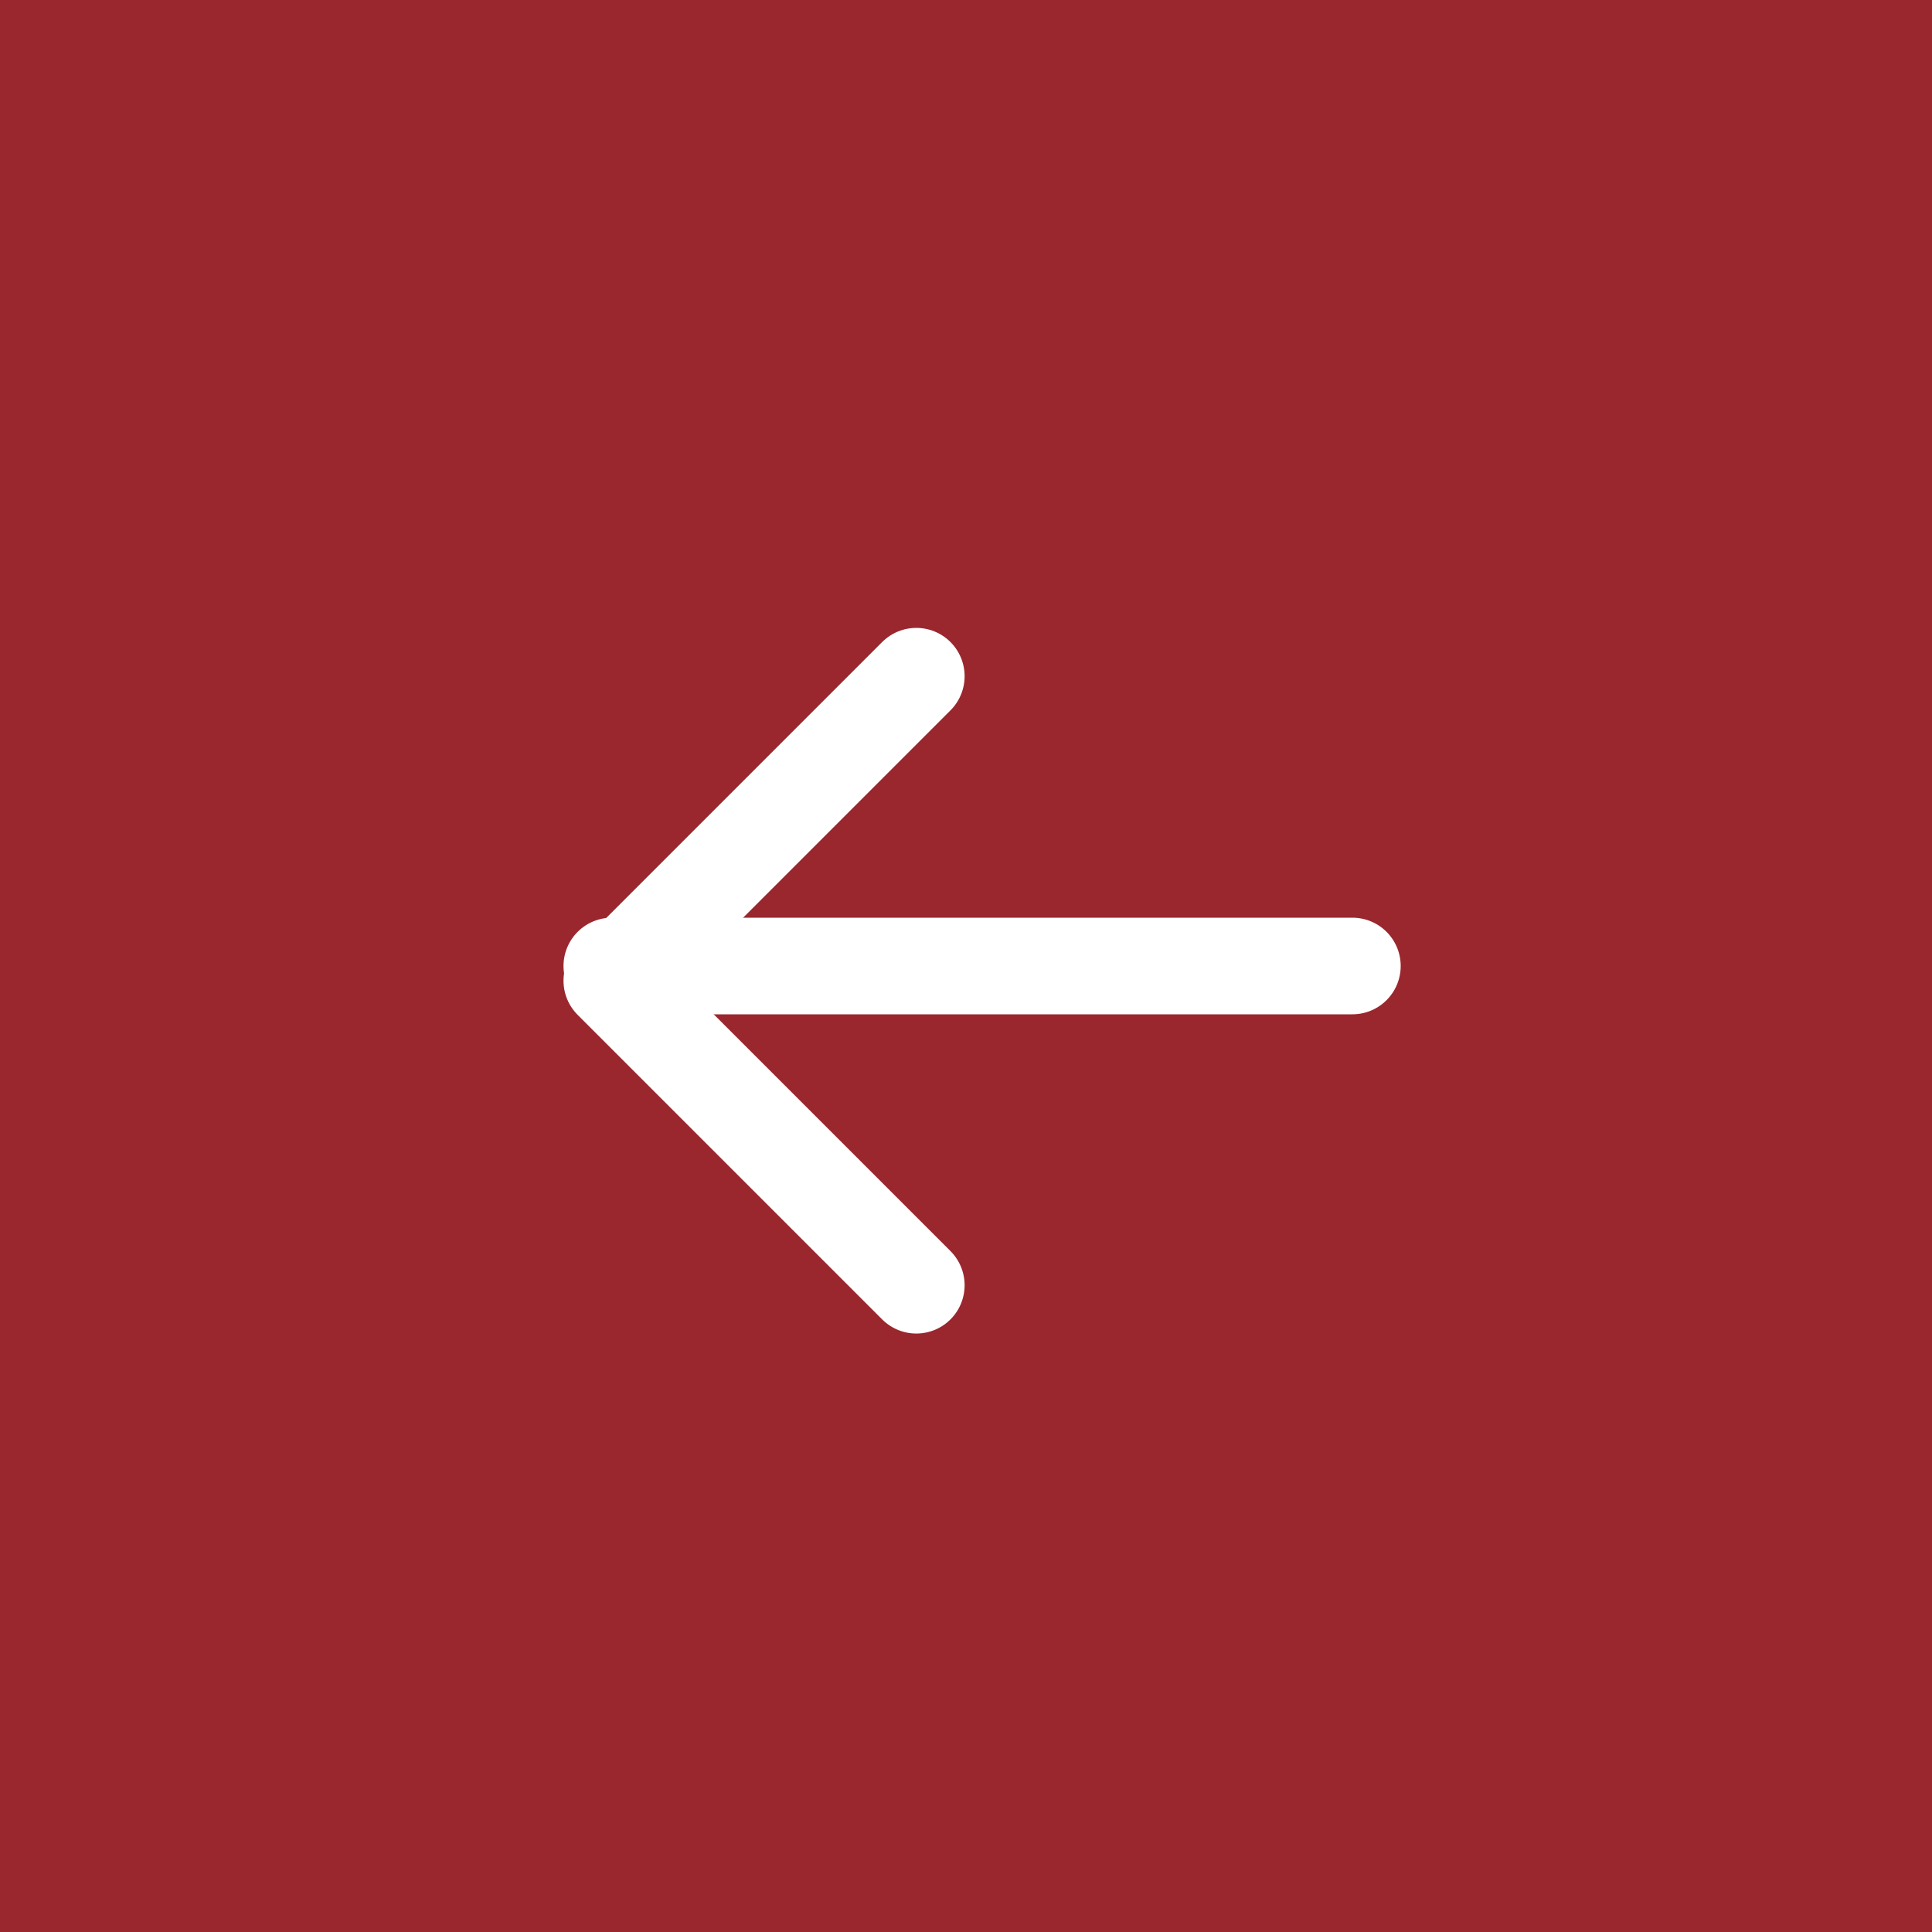 <?xml version="1.0" encoding="UTF-8"?> <svg xmlns="http://www.w3.org/2000/svg" width="60" height="60" viewBox="0 0 60 60" fill="none"><rect width="60" height="60" fill="#9A272E"></rect><path d="M28.457 21L19 30.457L28.457 39.914" fill="#9A272E"></path><path d="M28.457 21L19 30.457L28.457 39.914" stroke="white" stroke-width="3" stroke-linecap="round" stroke-linejoin="round"></path><path d="M42 30H19" stroke="white" stroke-width="3" stroke-linecap="round" stroke-linejoin="round"></path></svg> 